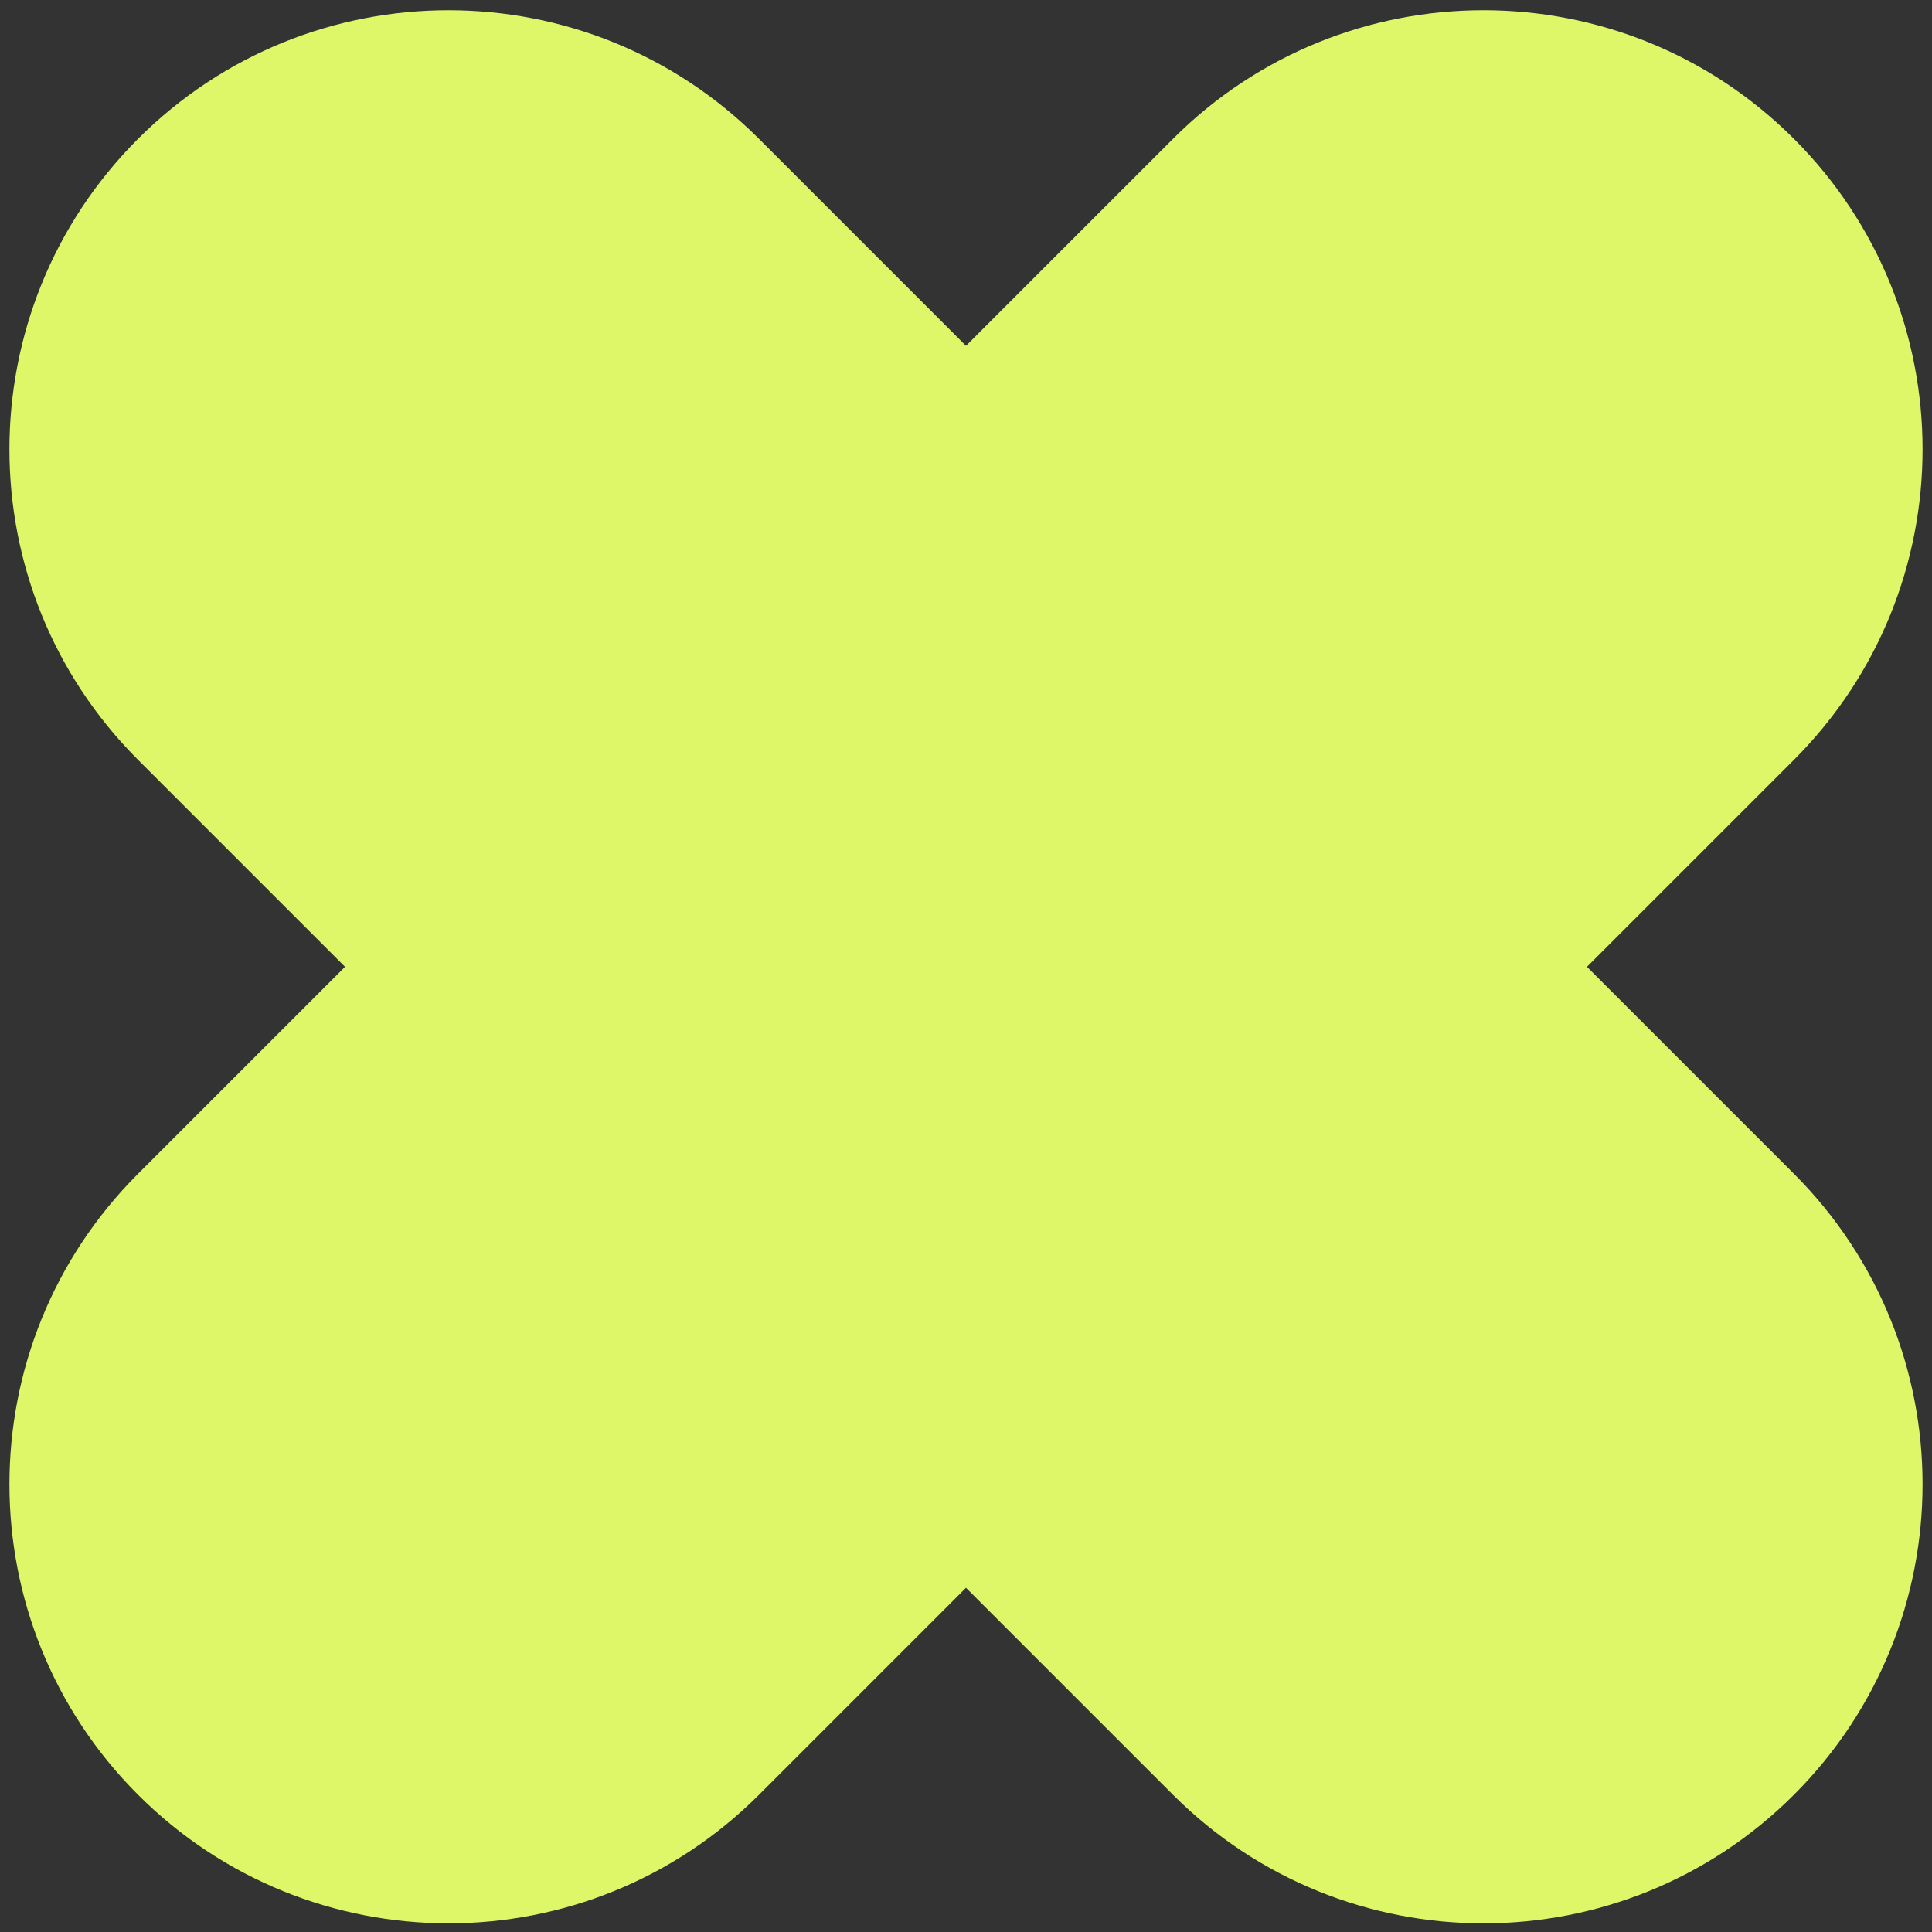 <?xml version="1.0" encoding="UTF-8"?> <svg xmlns="http://www.w3.org/2000/svg" width="132" height="132" viewBox="0 0 132 132" fill="none"><rect x="0" y="0" width="132" height="132" fill="#333333" stroke="none"/> <path fill-rule="evenodd" clip-rule="evenodd" d="M122.569 51.912C134.284 40.196 134.284 21.201 122.569 9.486C110.853 -2.23 91.858 -2.23 80.142 9.486L65.999 23.628L51.857 9.486C40.141 -2.229 21.146 -2.229 9.431 9.486C-2.285 21.202 -2.285 40.197 9.431 51.913L23.573 66.055L9.431 80.196C-2.284 91.912 -2.284 110.907 9.431 122.623C21.147 134.338 40.142 134.338 51.858 122.623L65.999 108.481L80.141 122.623C91.857 134.339 110.852 134.339 122.568 122.623C134.284 110.908 134.284 91.913 122.568 80.197L108.426 66.055L122.569 51.912Z" fill="#DDF769"></path> </svg> 